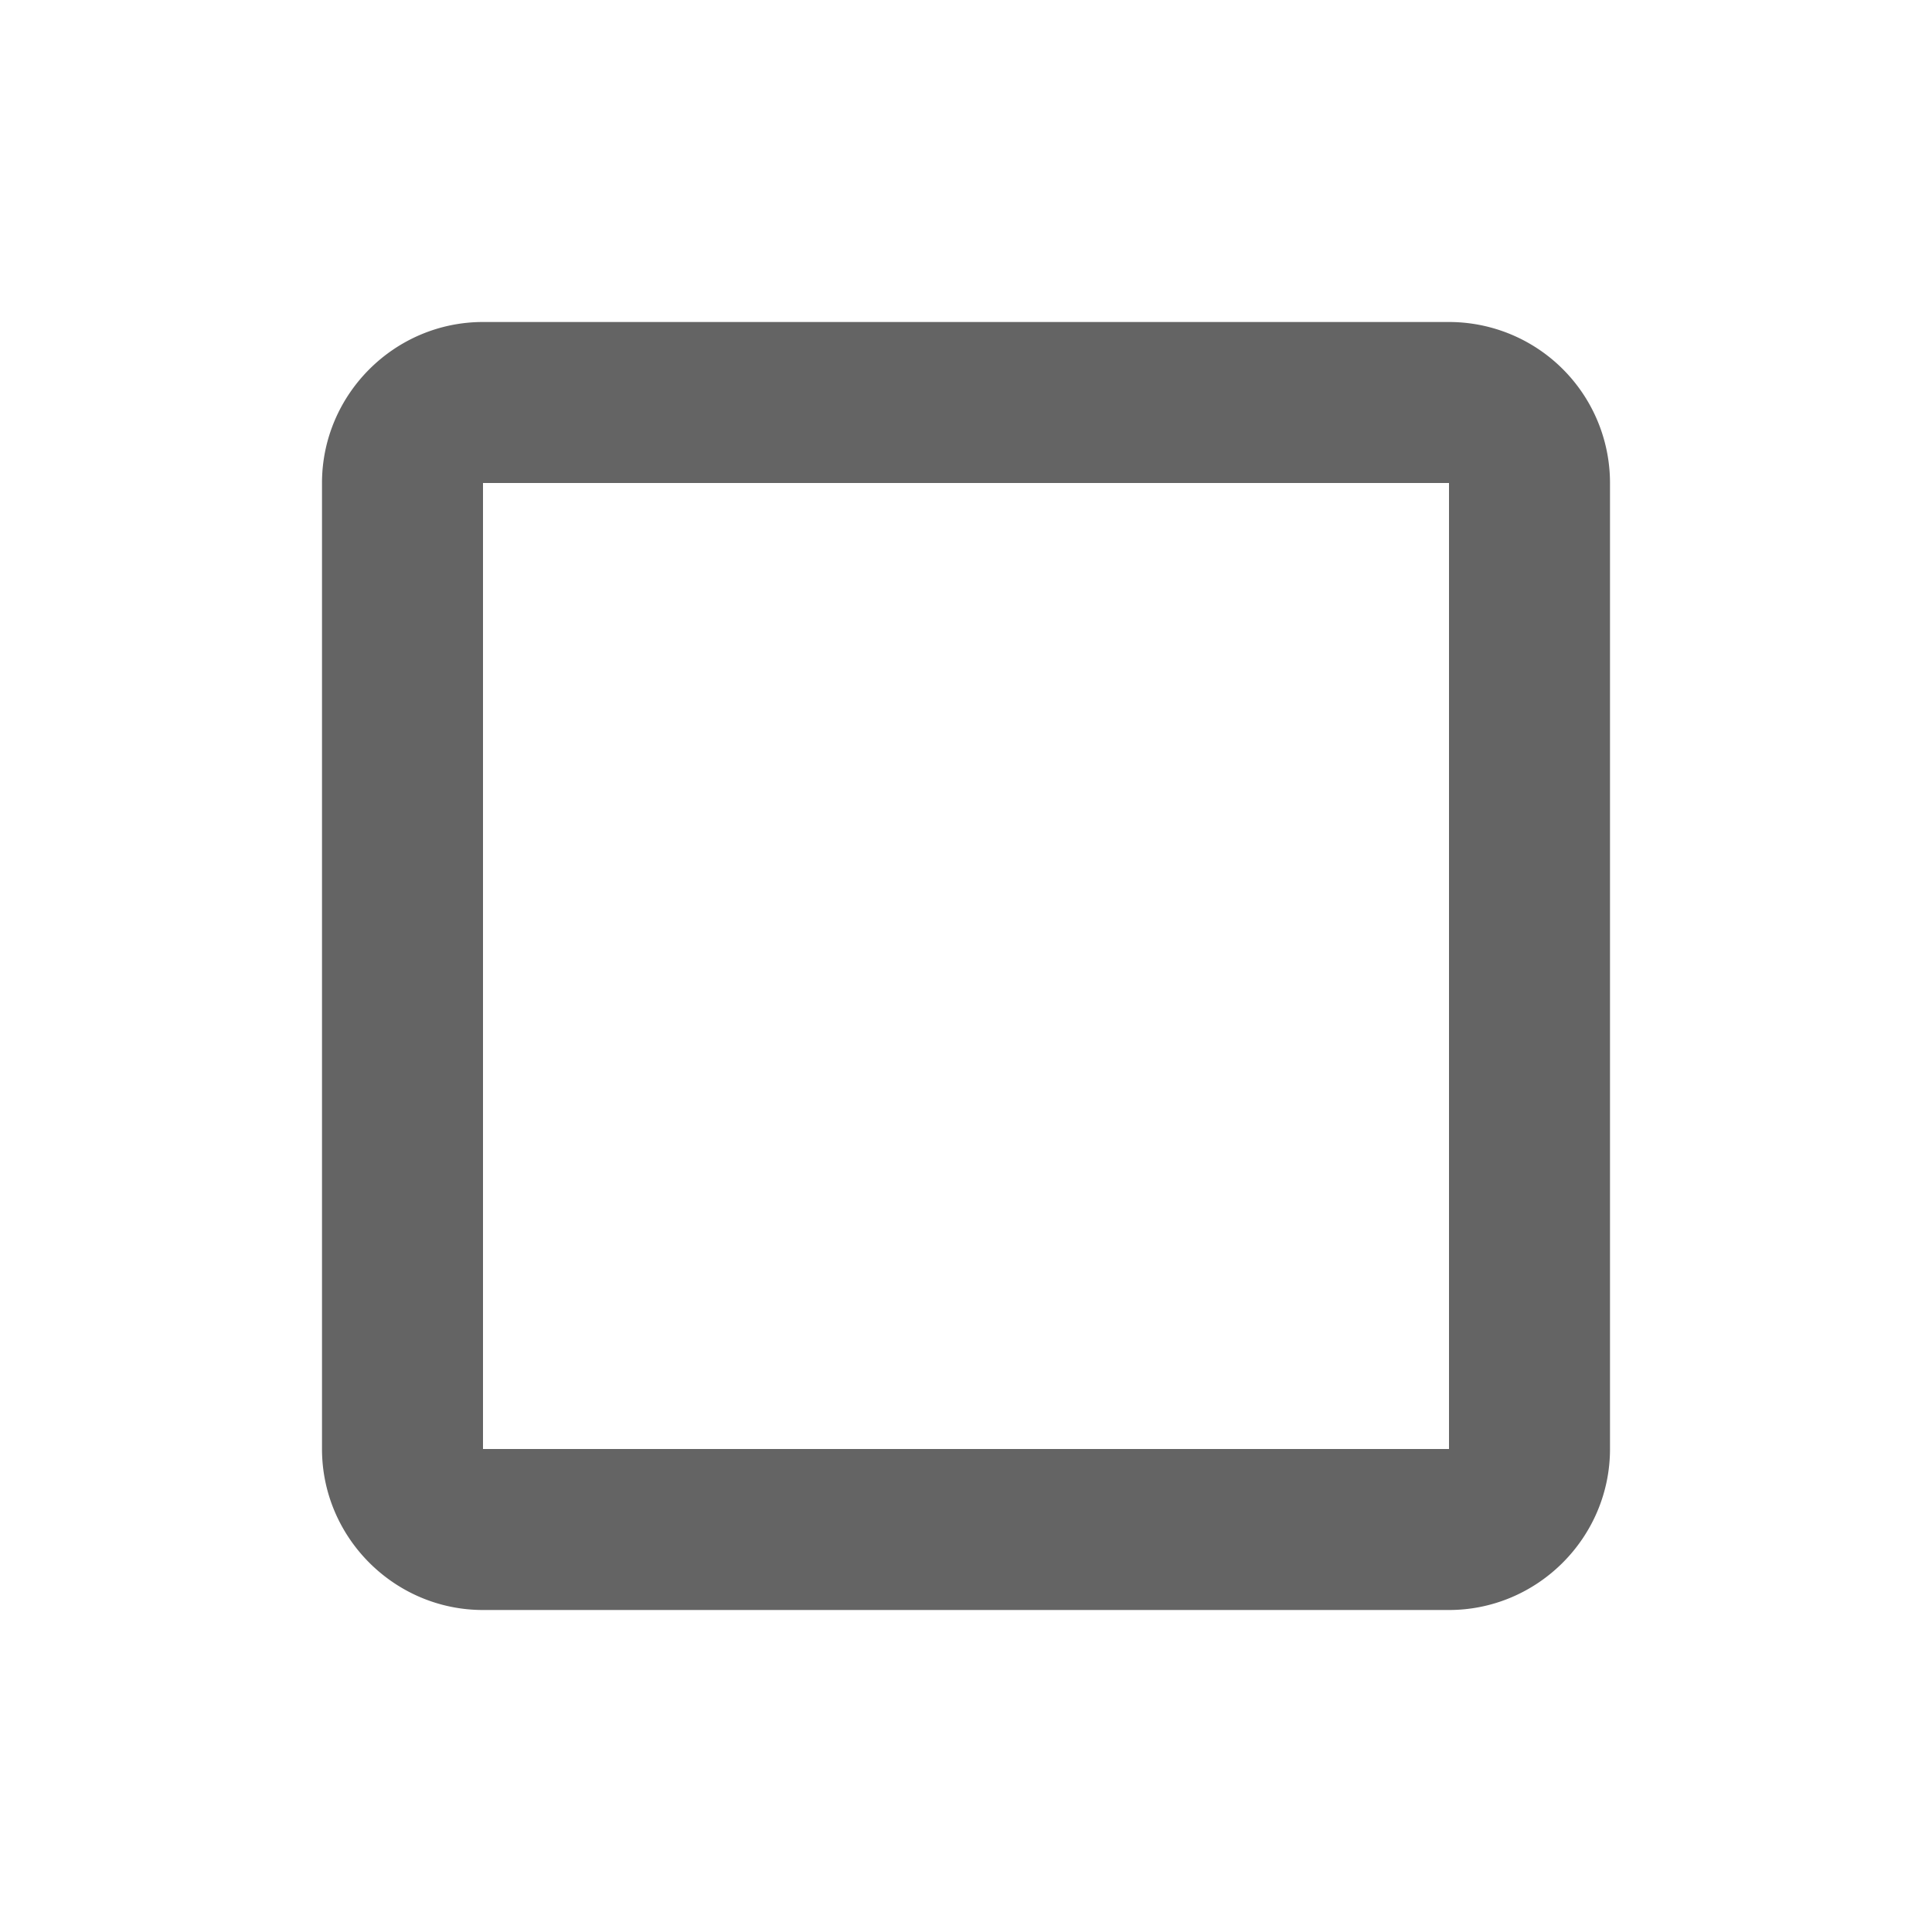 <?xml version="1.0"?>
<svg xmlns="http://www.w3.org/2000/svg" xmlns:xlink="http://www.w3.org/1999/xlink" aria-hidden="true" width="1em" height="1em" viewBox="0 0 24 24" data-icon="mdi:crop-square" data-width="1em" data-height="1em" data-inline="false" class="iconify"><path d="M18 18H6V6h12m0-2H6c-1.1 0-2 .9-2 2v12c0 1.1.9 2 2 2h12c1.1 0 2-.9 2-2V6a2 2 0 0 0-2-2z" fill="#646464"/></svg>
